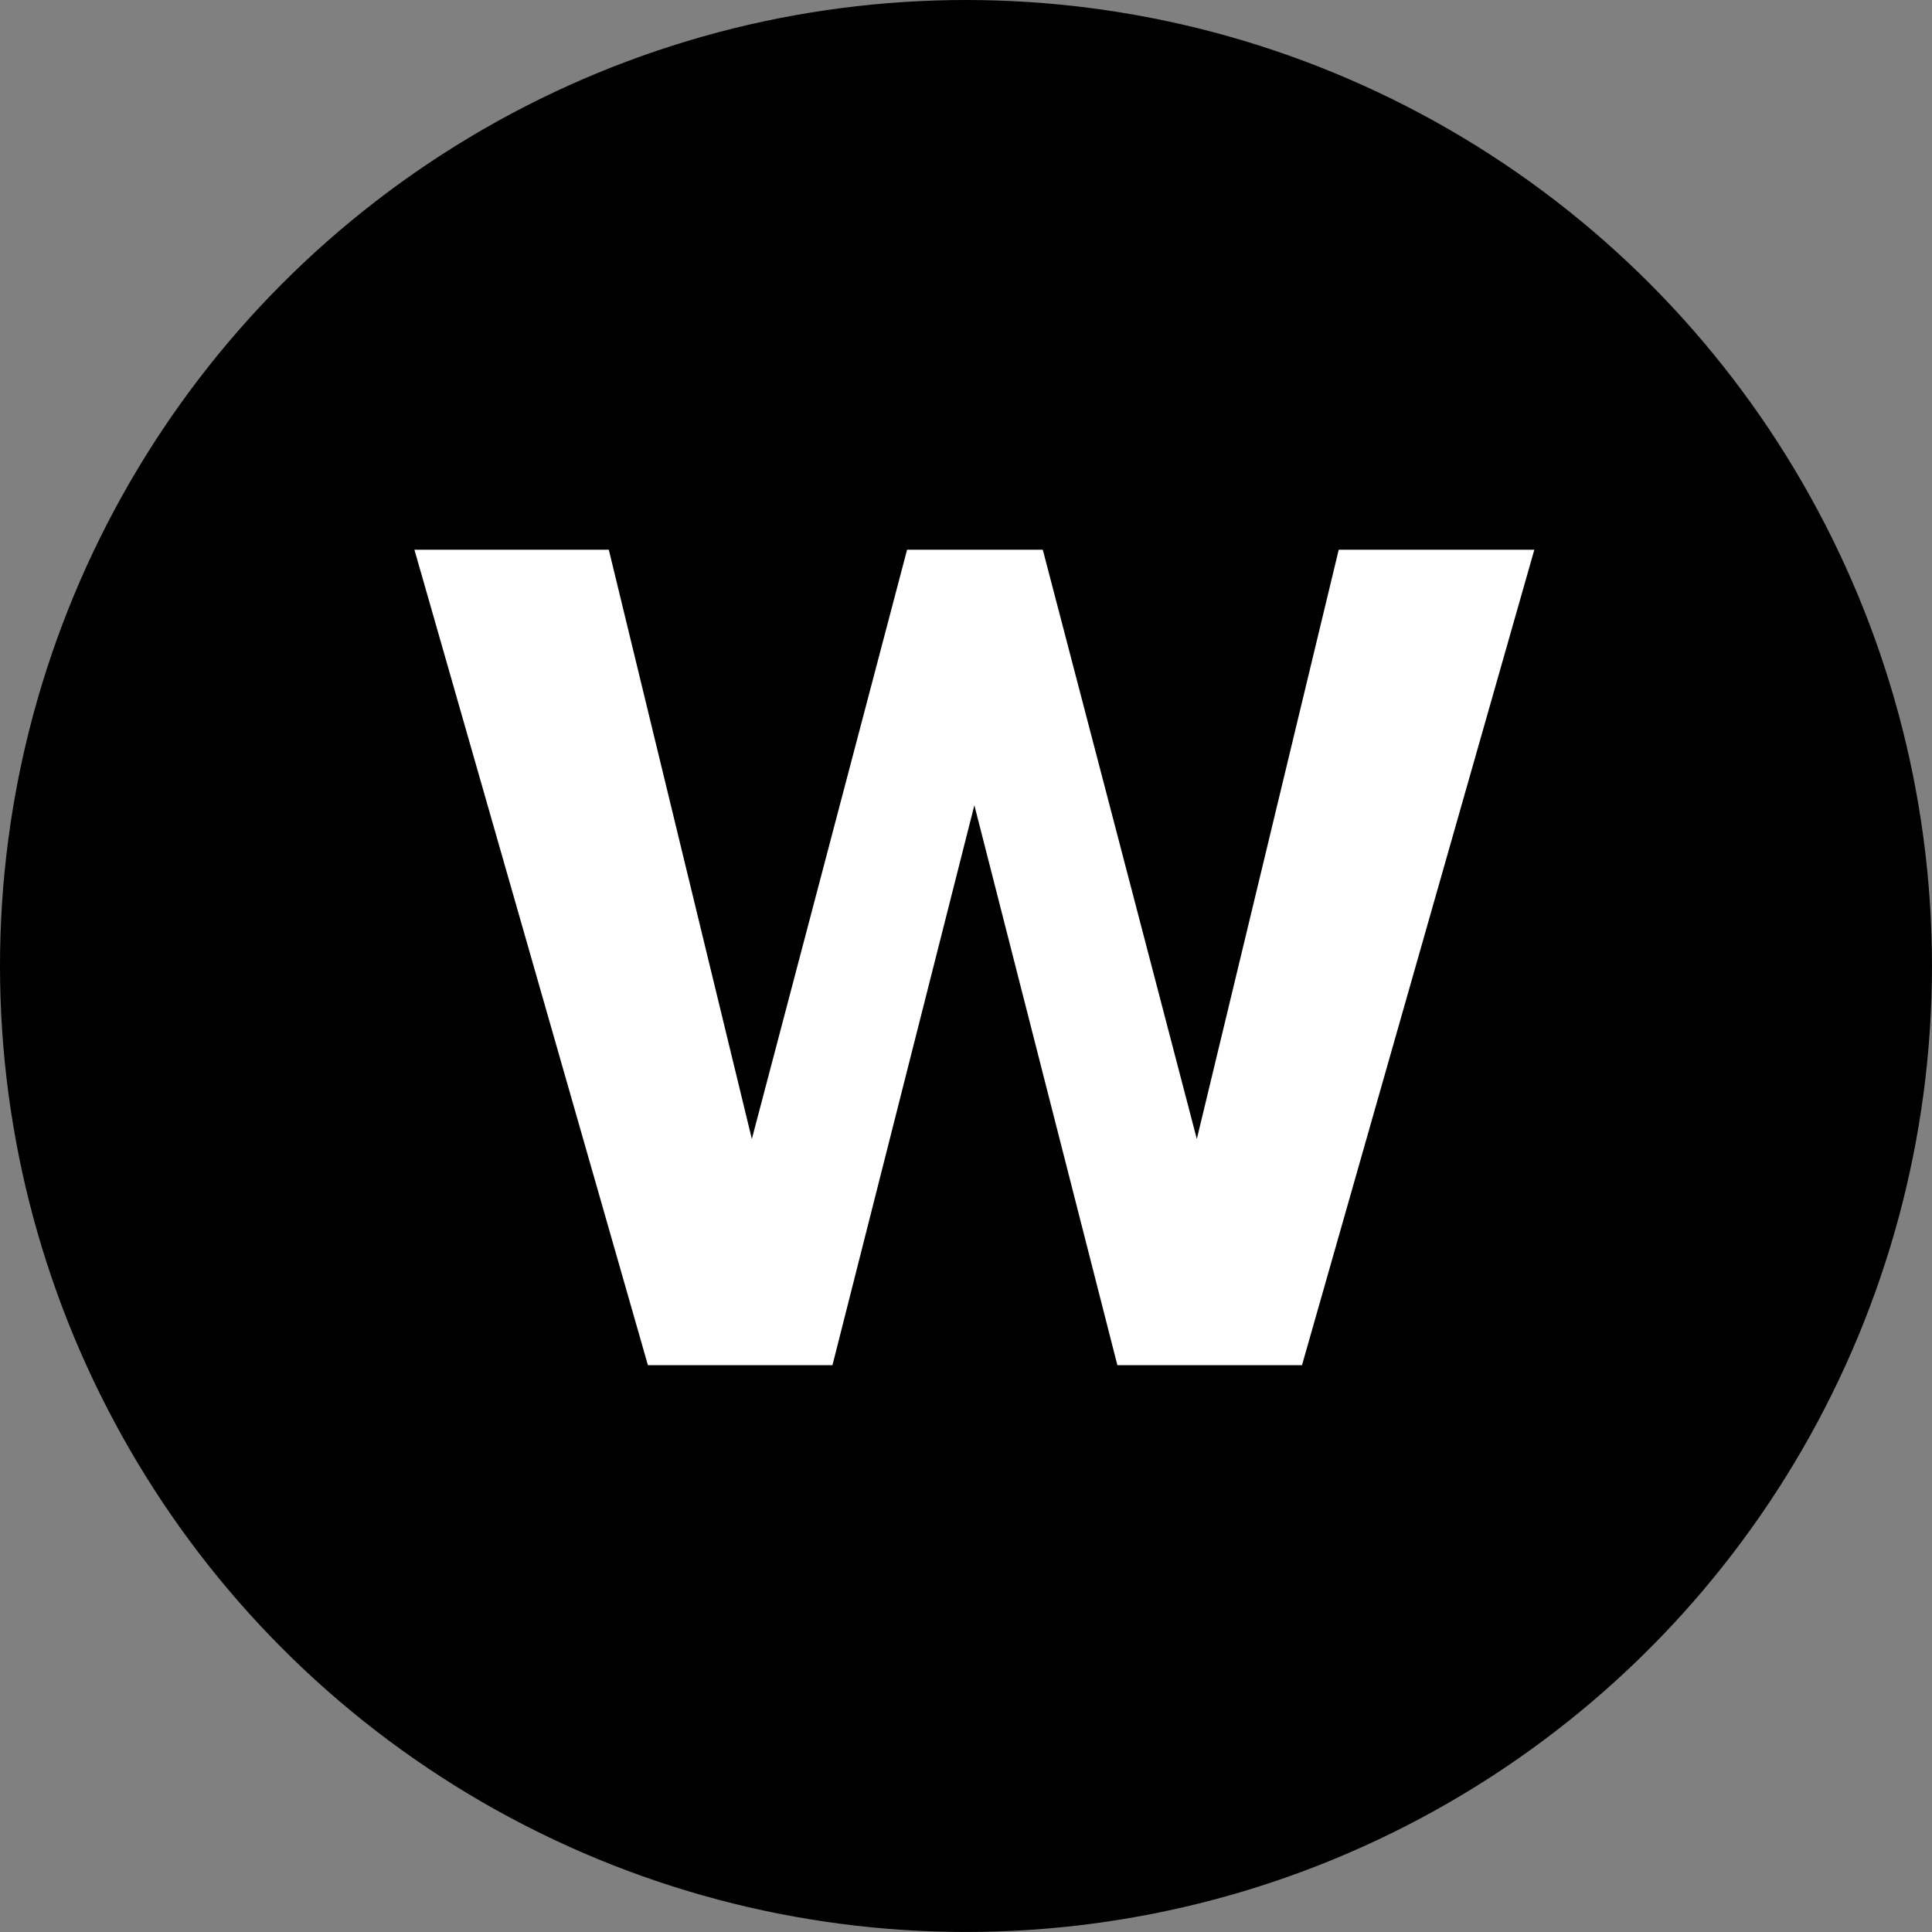 <svg id="Vrstva_1" data-name="Vrstva 1" xmlns="http://www.w3.org/2000/svg" viewBox="0 0 694.35 694.35"><rect x="0" y="0" width="694.35" height="694.35" fill="#808080" stroke="none"/><defs><style>.cls-1{fill:#fff;}</style></defs><circle cx="347.17" cy="347.17" r="347.17"/><path class="cls-1" d="M350.18,289.4l-51,201.24H232.86L148.94,197.57H218.8l51.41,211.78L326,197.57h48.77l55.36,211.78,51-211.78h70.3L467.93,490.64H401.58Z"/></svg>